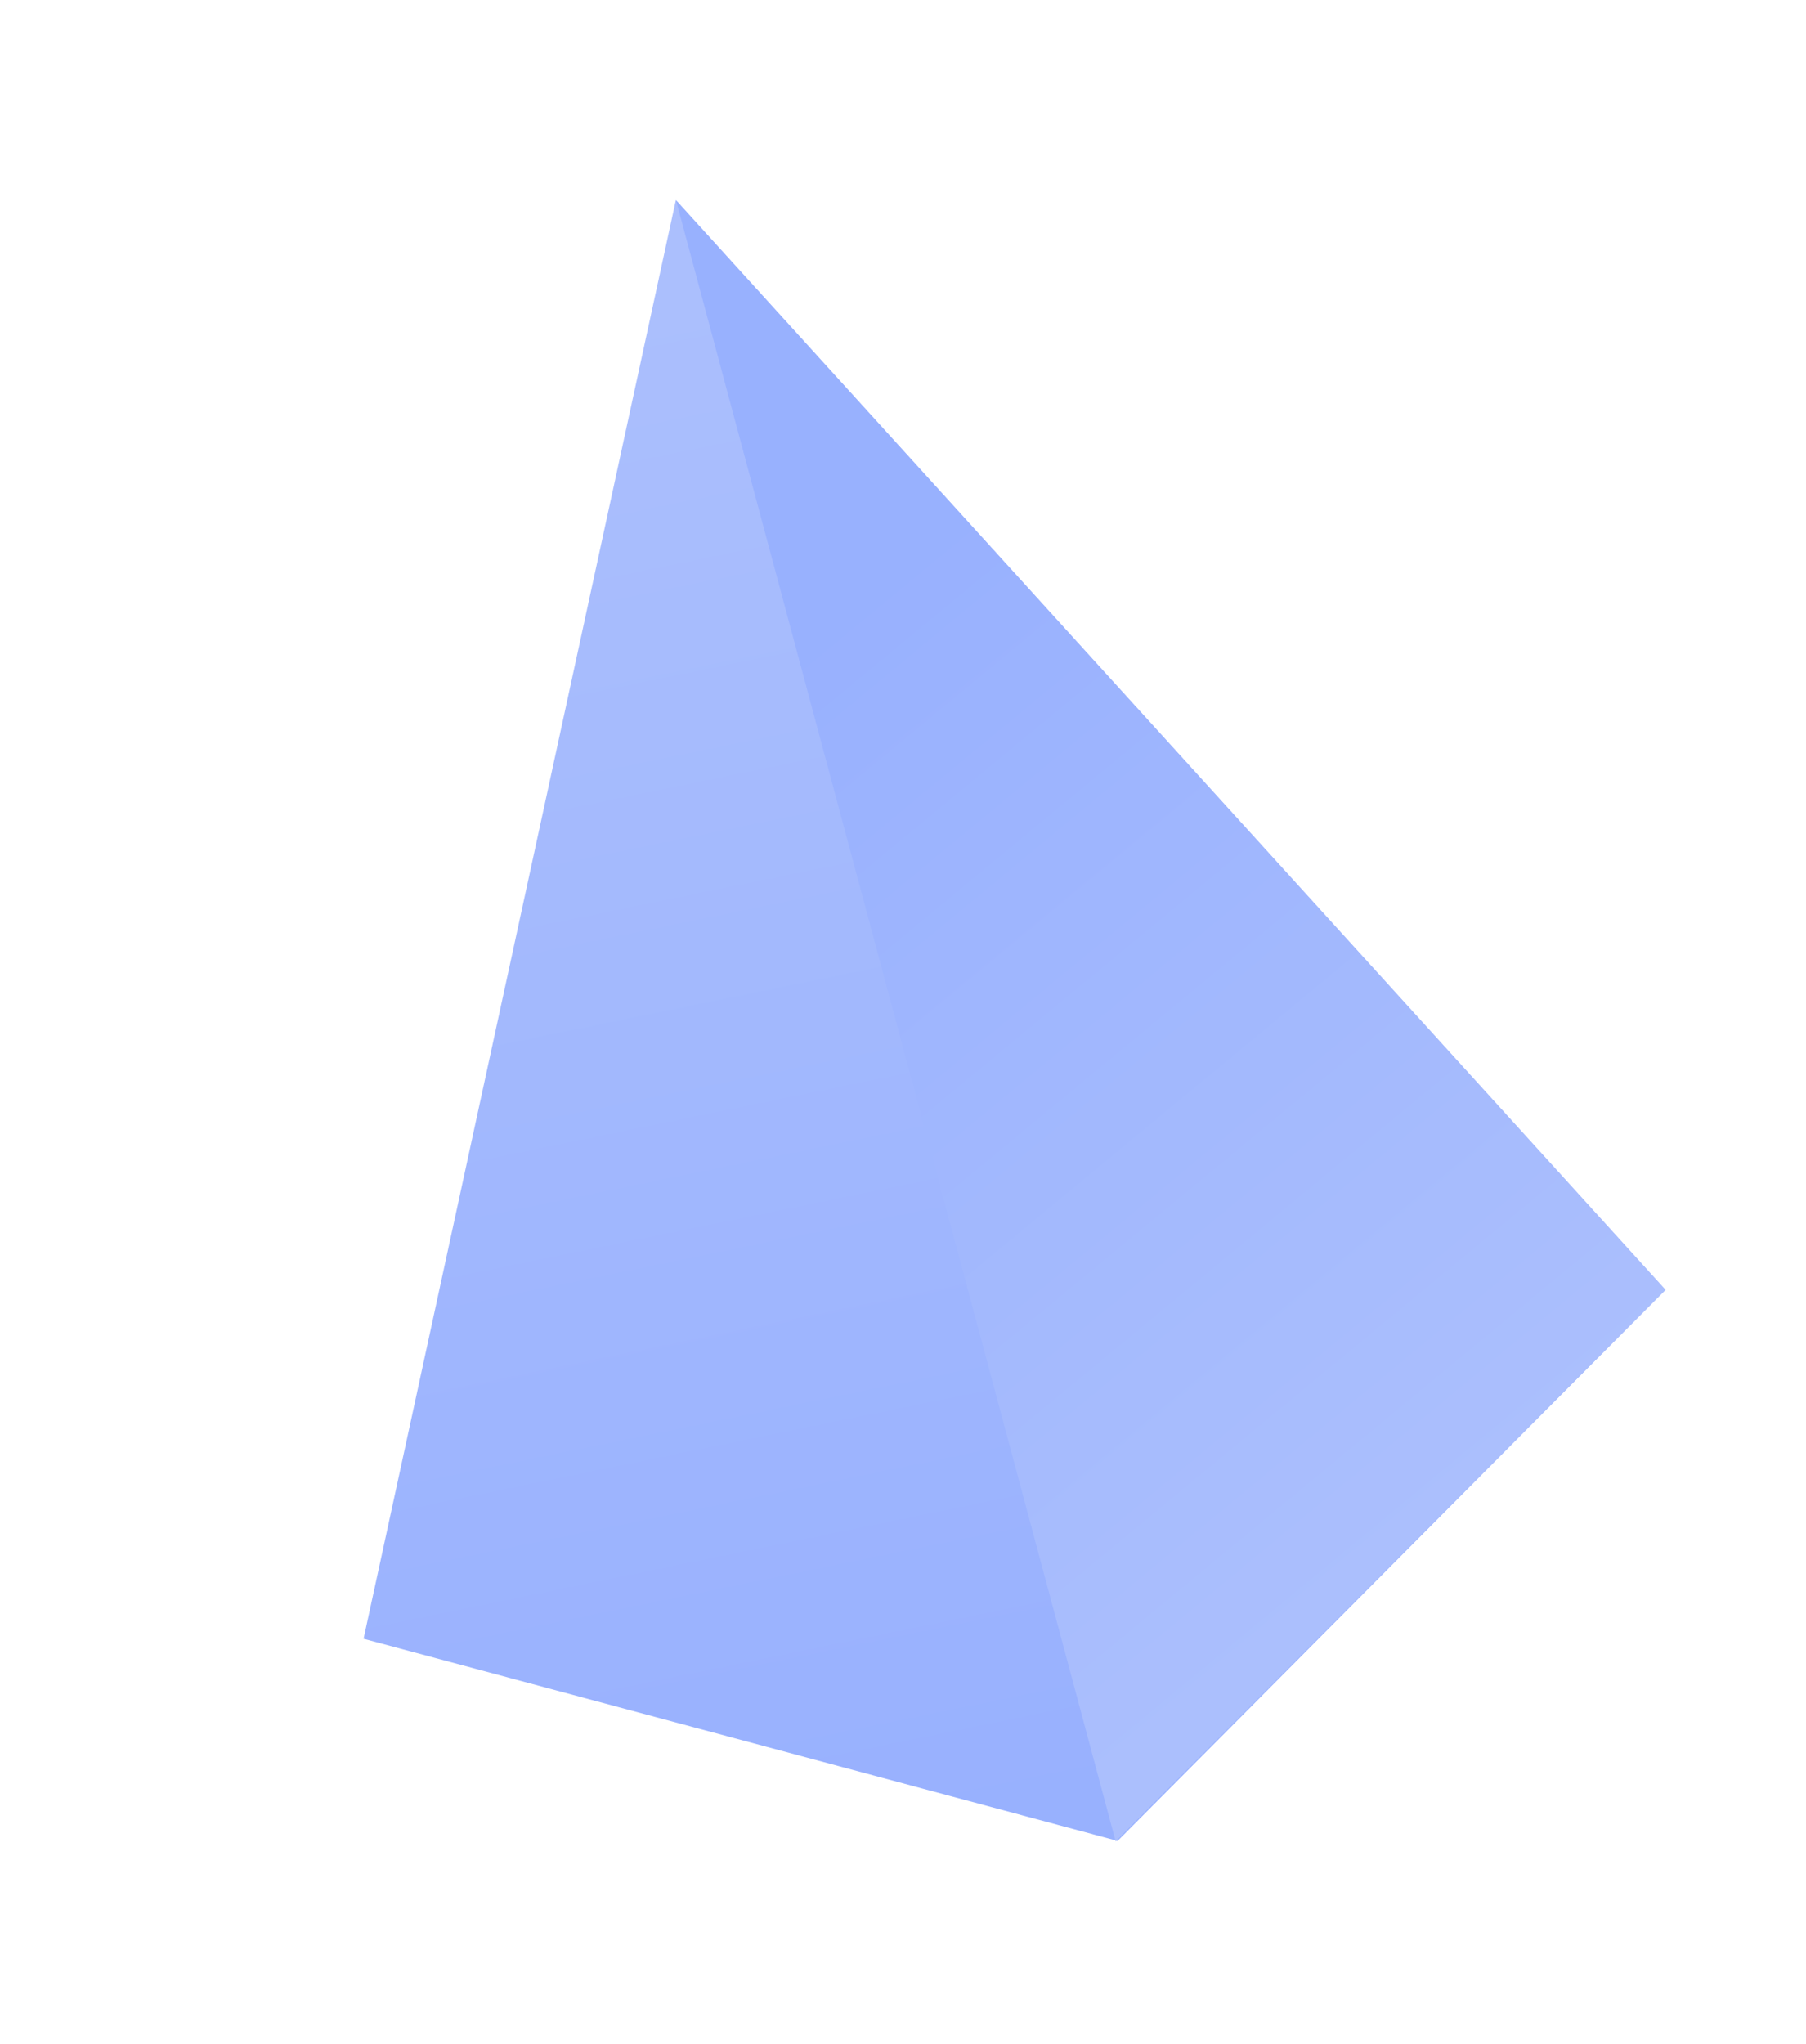 <svg width="387" height="438" viewBox="0 0 387 438" fill="none" xmlns="http://www.w3.org/2000/svg">
<g opacity="0.5" filter="url(#filter0_f_2348_399)">
<path d="M144.817 42.9L77.906 351.109L239.486 394.409L356.868 276.361L144.817 42.9Z" fill="url(#paint0_linear_2348_399)"/>
<path d="M144.852 42.883L239.07 394.513L356.903 276.345L144.852 42.883Z" fill="url(#paint1_linear_2348_399)"/>
</g>
<defs>
<filter id="filter0_f_2348_399" x="47.906" y="12.883" width="339" height="411.629" filterUnits="userSpaceOnUse" color-interpolation-filters="sRGB">
<feFlood flood-opacity="0" result="BackgroundImageFix"/>
<feBlend mode="normal" in="SourceGraphic" in2="BackgroundImageFix" result="shape"/>
<feGaussianBlur stdDeviation="15" result="effect1_foregroundBlur_2348_399"/>
</filter>
<linearGradient id="paint0_linear_2348_399" x1="166" y1="62.893" x2="231.613" y2="383.162" gradientUnits="userSpaceOnUse">
<stop stop-color="#577FFB"/>
<stop offset="1" stop-color="#3263FE"/>
</linearGradient>
<linearGradient id="paint1_linear_2348_399" x1="295.07" y1="331.894" x2="150.645" y2="157.333" gradientUnits="userSpaceOnUse">
<stop stop-color="#577FFB"/>
<stop offset="1" stop-color="#3263FE"/>
</linearGradient>
</defs>
</svg>
